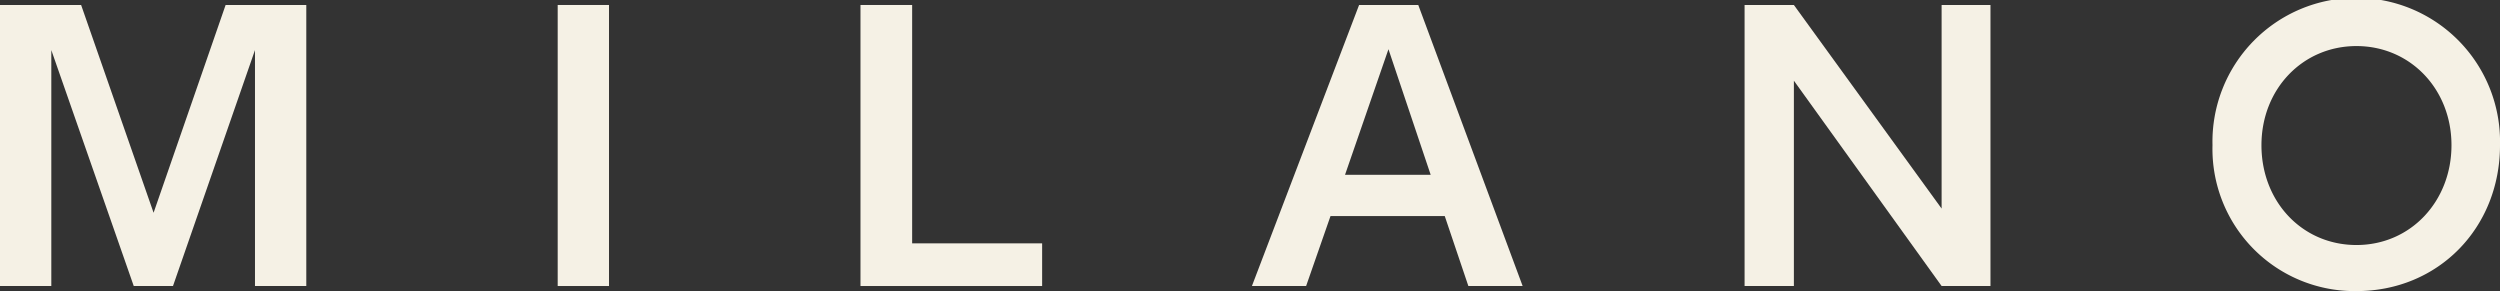 <svg xmlns="http://www.w3.org/2000/svg" viewBox="0 0 286 33.3"><rect x="0" y="0" width="286" height="33.3" fill="#333333" stroke="none"/><defs><style>.cls-1{fill:#f5f1e5;}.cls-2{isolation:isolate;}</style></defs><g id="Camada_2" data-name="Camada 2"><g id="Camada_1-2" data-name="Camada 1"><polygon class="cls-1" points="25.81 0.57 17.57 24.34 9.28 0.57 0 0.57 0 32.72 5.87 32.72 5.87 5.73 15.3 32.72 19.79 32.72 29.17 5.73 29.17 32.72 35.04 32.72 35.04 0.57 25.81 0.57"/><rect class="cls-1" x="63.8" y="0.57" width="5.87" height="32.15"/><polygon class="cls-1" points="98.44 0.57 98.44 32.72 119.22 32.72 119.22 27.84 104.35 27.84 104.35 0.57 98.44 0.57"/><path class="cls-1" d="M155.48.57,143.22,32.72h6.2l2.79-8h13.07l2.7,8h6.21L162.25.57Zm3.36,5.06L163.67,20h-9.8Z"/><polygon class="cls-1" points="222.12 0.57 222.12 23.86 205.22 0.57 199.58 0.57 199.58 32.72 205.22 32.72 205.22 9.23 222.12 32.72 227.71 32.72 227.71 0.57 222.12 0.57"/><g class="cls-2"><path class="cls-1" d="M258.71,16.61c0,6.47,4.67,11.42,10.87,11.42s10.87-5,10.87-11.42S275.73,5.27,269.58,5.27s-10.87,4.91-10.87,11.34m27.29,0c0,9.48-7.08,16.69-16.42,16.69a16.26,16.26,0,0,1-16.47-16.69,16.45,16.45,0,1,1,32.89,0"/></g></g></g></svg>